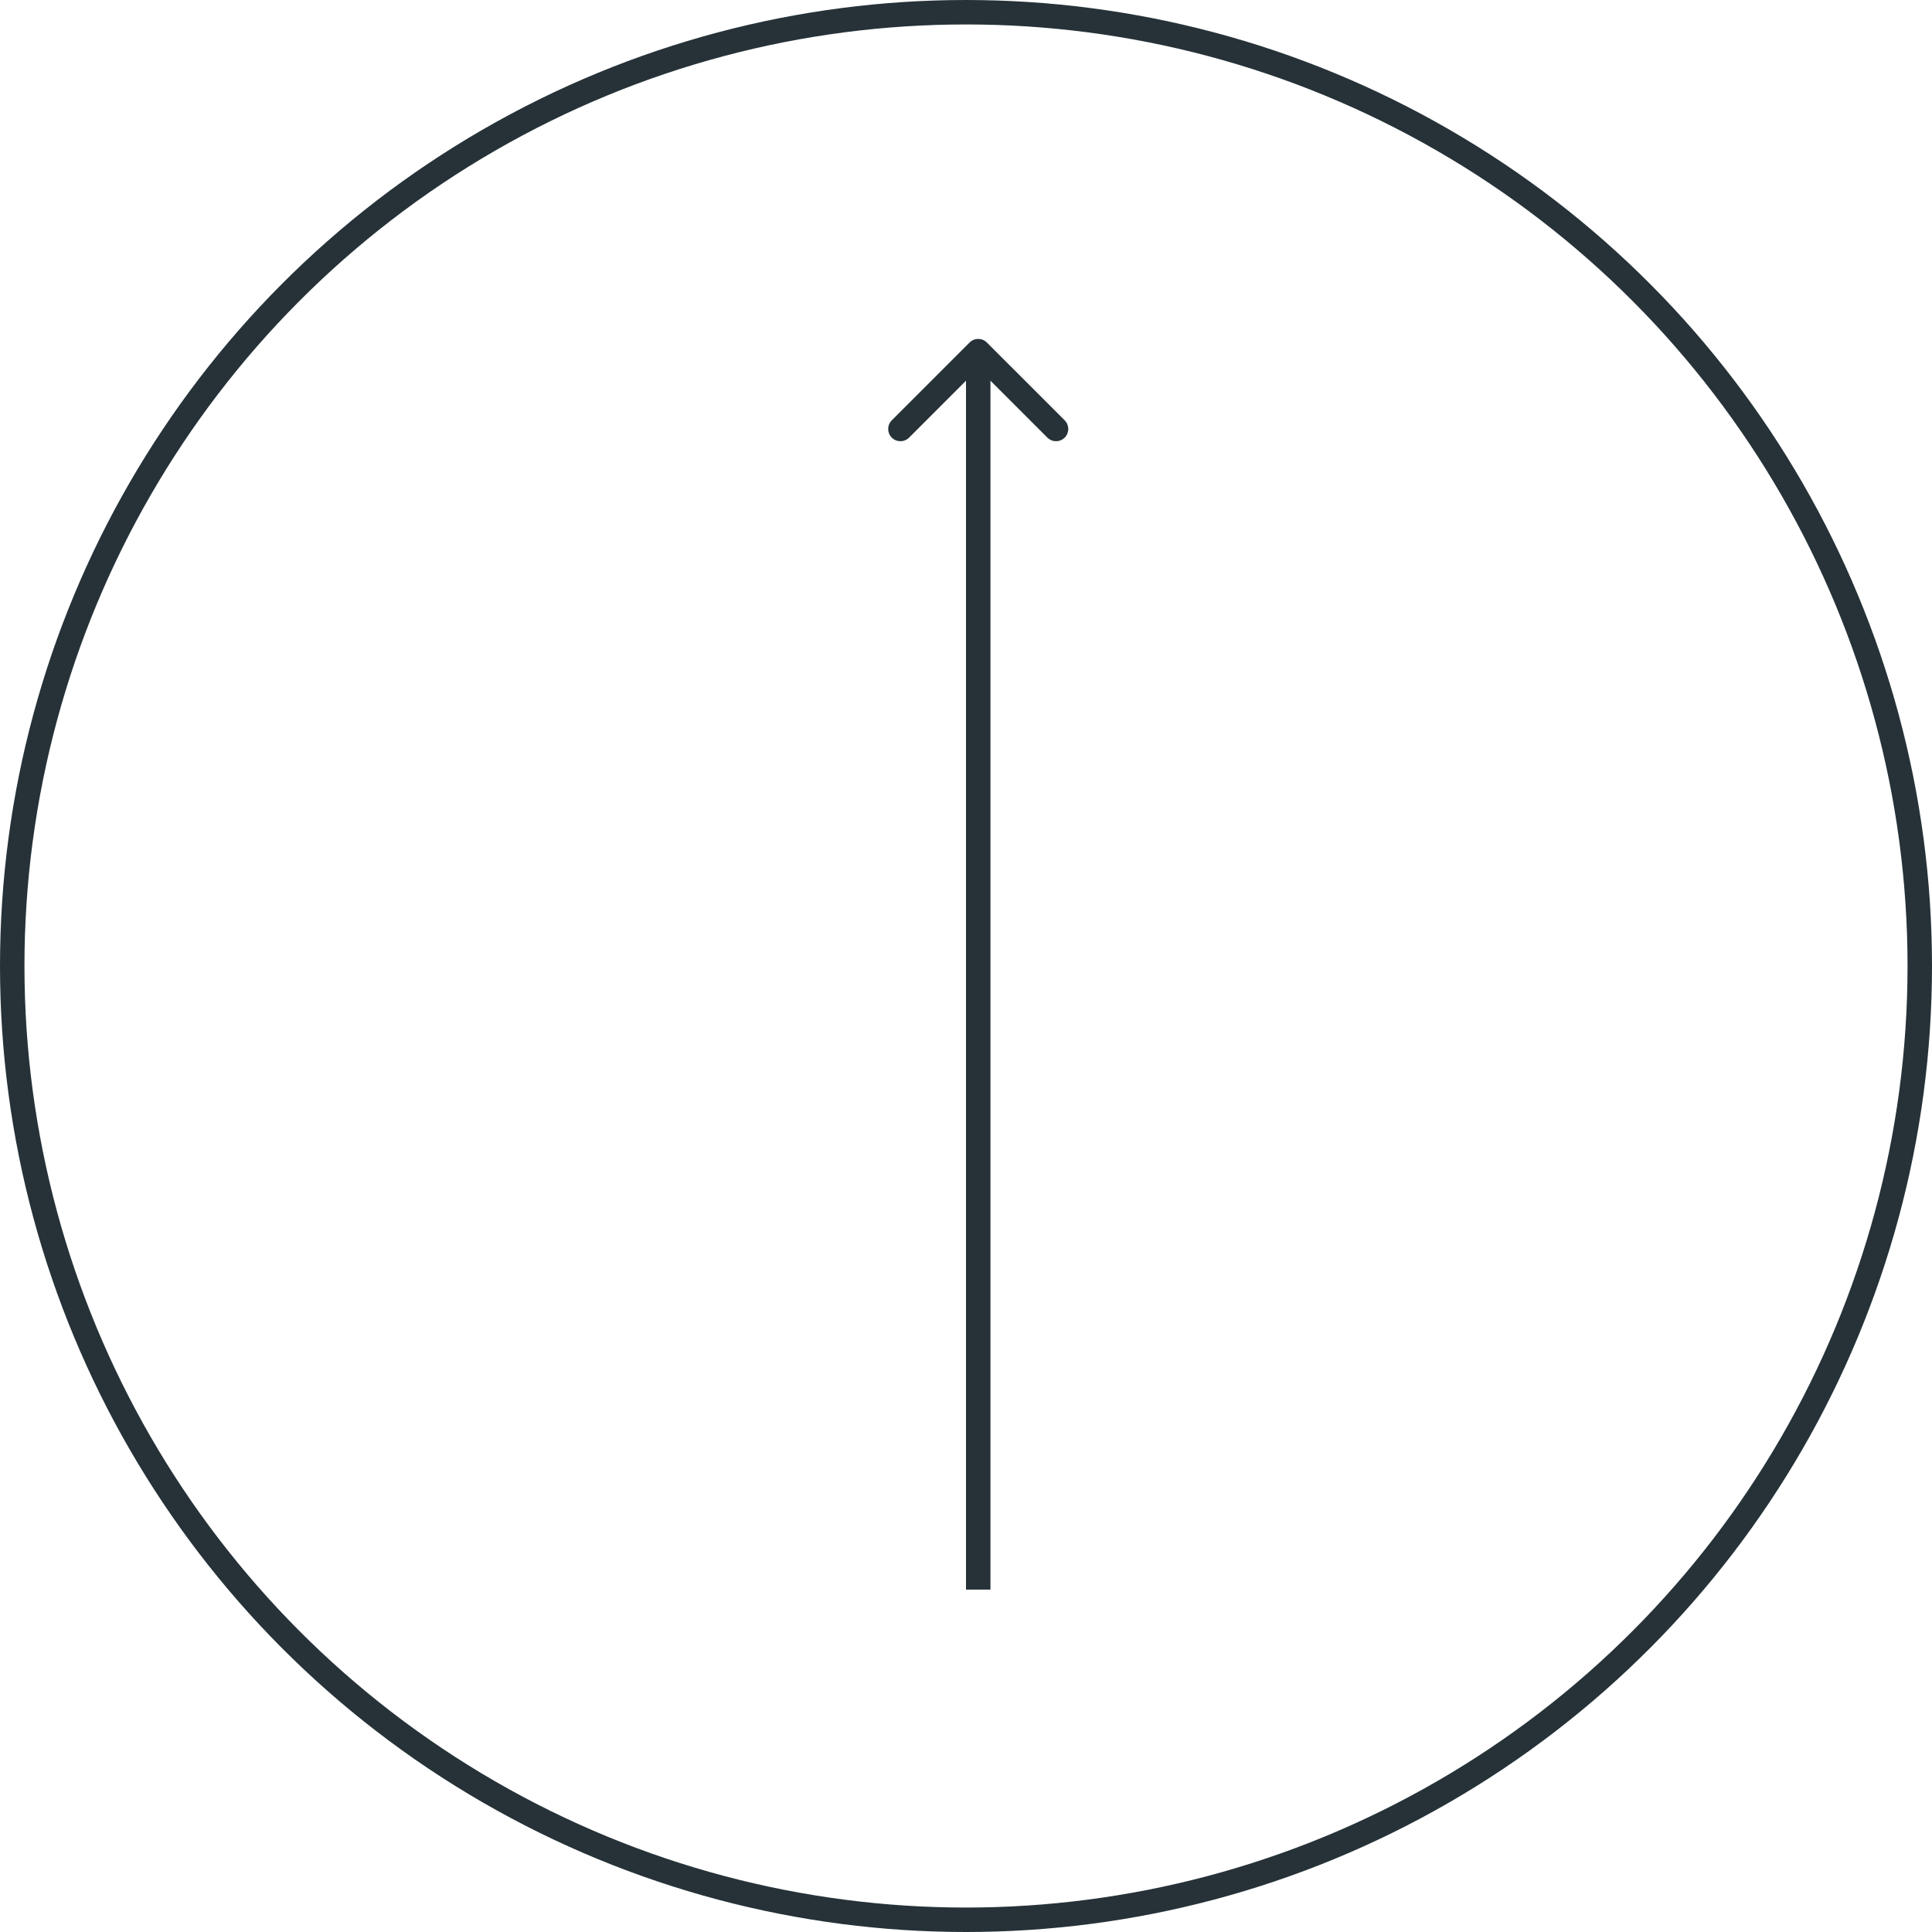 <?xml version="1.0" encoding="UTF-8"?> <svg xmlns="http://www.w3.org/2000/svg" width="79" height="79" viewBox="0 0 79 79" fill="none"> <circle cx="39.5" cy="39.5" r="39" stroke="#263238"></circle> <path d="M39.646 14.005C39.842 13.81 40.158 13.81 40.353 14.005L43.535 17.187C43.731 17.383 43.731 17.699 43.535 17.895C43.34 18.09 43.024 18.09 42.828 17.895L40 15.066L37.172 17.895C36.976 18.09 36.66 18.09 36.465 17.895C36.269 17.699 36.269 17.383 36.465 17.187L39.646 14.005ZM39.5 65L39.5 14.359L40.5 14.359L40.5 65L39.5 65Z" fill="#263238"></path> </svg> 